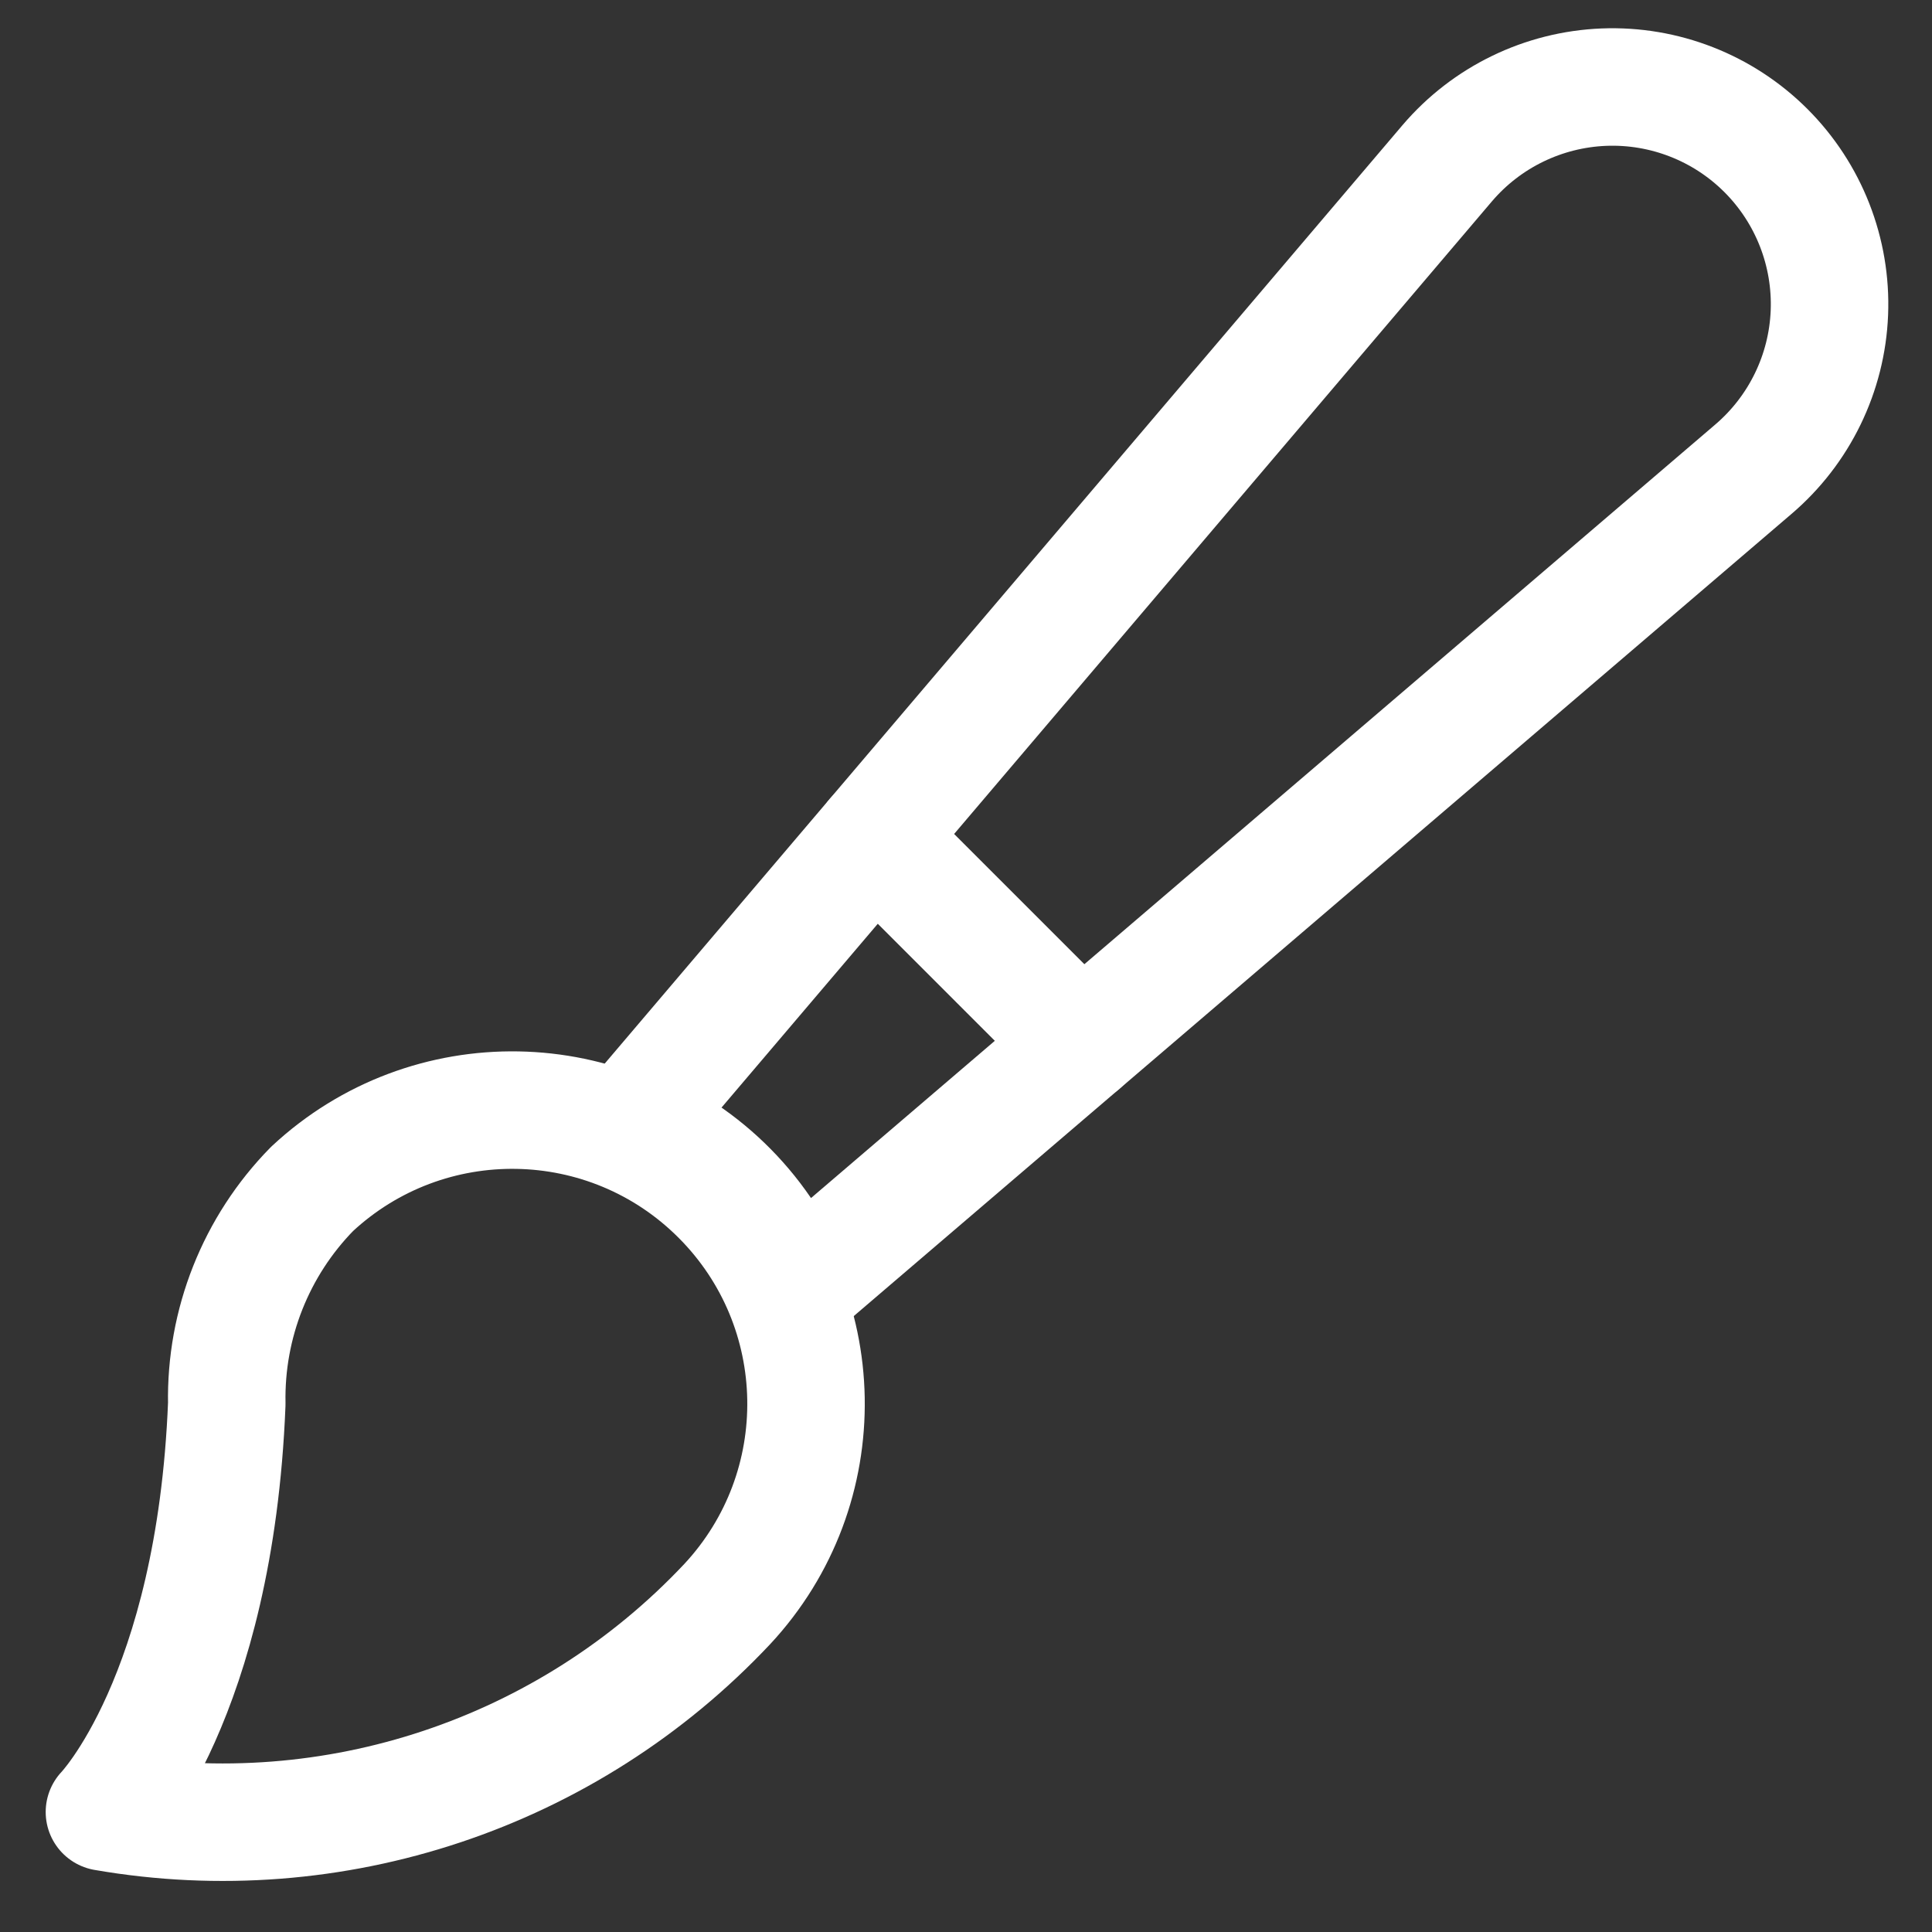 <svg width="37" height="37" viewBox="0 0 37 37" fill="none" xmlns="http://www.w3.org/2000/svg">
<rect x="0" y="0" width="37" height="37" fill="#333333" stroke="none"/>
<path fill-rule="evenodd" clip-rule="evenodd" d="M2 34.702C2 34.702 4.118 32.517 4.343 26.884C4.313 25.349 4.901 23.866 5.976 22.77C8.193 20.704 11.647 20.765 13.789 22.907C15.931 25.049 15.992 28.503 13.927 30.72C10.873 33.968 6.392 35.464 2 34.702H2Z" stroke="white" stroke-width="2.25" stroke-linecap="round" stroke-linejoin="round"/>
<path d="M16.744 16.034L20.707 19.997" stroke="white" stroke-width="2.25" stroke-linecap="round" stroke-linejoin="round"/>
<path fill-rule="evenodd" clip-rule="evenodd" d="M33.818 2.882C32.998 2.063 31.873 1.623 30.715 1.669C29.556 1.716 28.47 2.243 27.717 3.125L12.068 21.533C13.504 22.116 14.637 23.265 15.198 24.71L33.576 8.989C34.46 8.236 34.989 7.148 35.035 5.989C35.081 4.829 34.639 3.702 33.818 2.882V2.882Z" stroke="white" stroke-width="2.25" stroke-linecap="round" stroke-linejoin="round"/>
</svg>
